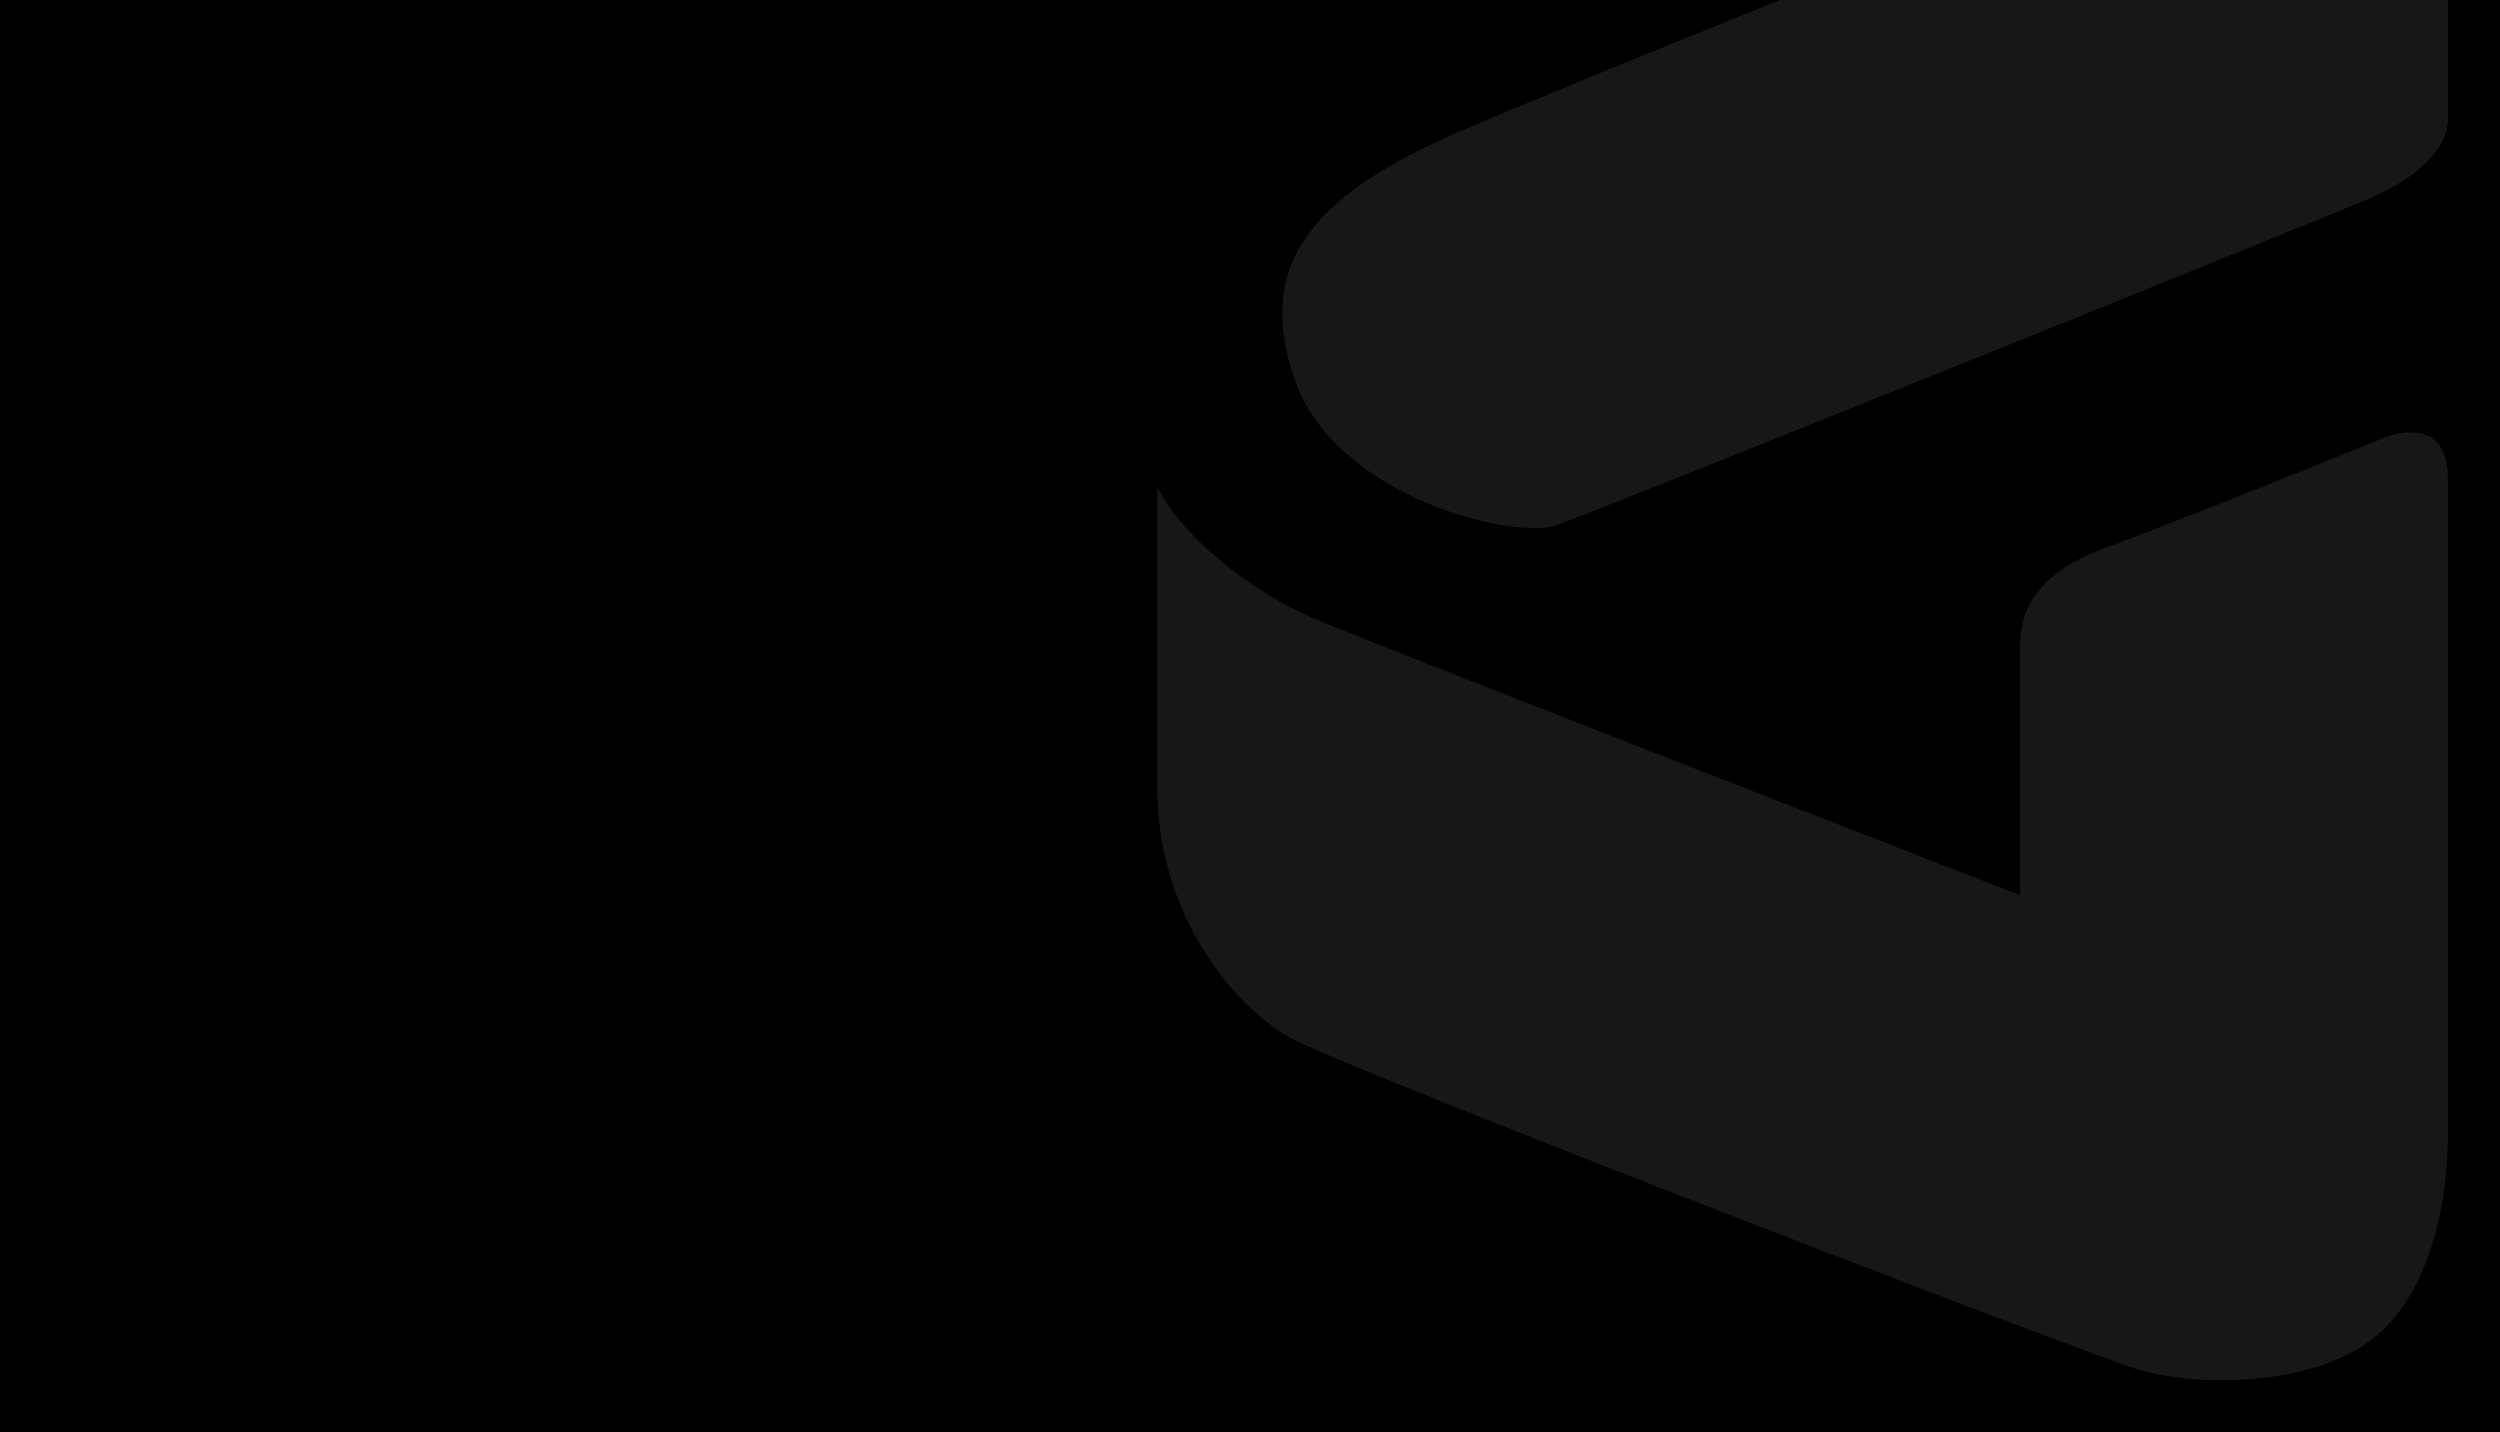 <svg xmlns="http://www.w3.org/2000/svg" xmlns:xlink="http://www.w3.org/1999/xlink" width="1920" height="1100" viewBox="0 0 1920 1100">
  <defs>
    <clipPath id="clip-path">
      <rect id="長方形_137" data-name="長方形 137" width="1920" height="1100" fill="none"/>
    </clipPath>
  </defs>
  <g id="グループ_2442" data-name="グループ 2442" transform="translate(14449 7482)">
    <rect id="長方形_138" data-name="長方形 138" width="1920" height="1100" transform="translate(-14449 -7482)" fill="#171717"/>
    <g id="mv_mask" transform="translate(-14165 -7355)">
      <g id="グループ_2441" data-name="グループ 2441" transform="translate(-284 -127)" clip-path="url(#clip-path)">
        <path id="パス_256" data-name="パス 256" d="M1880,0V91c0,22.869-22.276,45.145-61.26,61.853S1223.457,393.977,1195.005,403.46c-33.414,11.139-168.813-21.642-200.486-111.382-33.414-94.673,22.276-144.794,122.52-189.347C1150.03,88.075,1251.24,46.745,1366.91,0H0V1100H1920V0Zm0,872.1c0,37.051-7.58,108.511-50.122,149.535-46.026,44.385-145.717,45.209-194.917,27.845-94.674-33.414-584.751-222.762-640.442-250.607-44.552-22.28-105.812-94.673-105.812-194.921V373.487c16.707,35.547,69.593,80.323,122.519,102.376,66.829,27.845,540.2,211.625,540.2,211.625V496.718c0-20.855,5.569-54.269,66.829-76.545s211.624-83.536,211.624-83.536S1880,314.359,1880,367.8Z"/>
      </g>
    </g>
  </g>
</svg>
